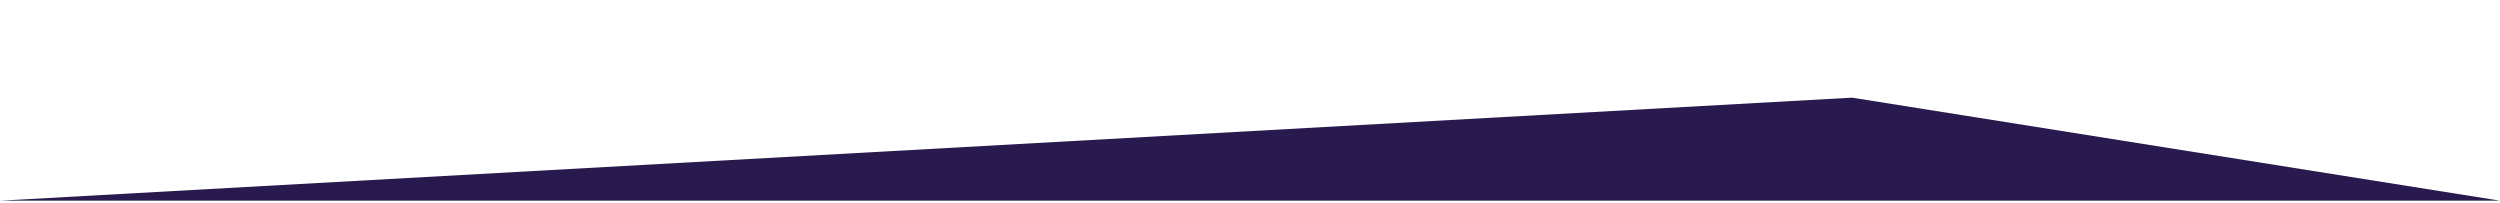 <svg width="1024" height="83" viewBox="0 0 1024 83" fill="none" xmlns="http://www.w3.org/2000/svg">
<g clip-path="url(#clip0_3018_518)">
<path d="M0 82.2L758.6 40L1024 82.2V101H0V82.2Z" fill="#28194E"/>
</g>
<defs>
<clipPath id="clip0_3018_518">
<rect width="1024" height="82.2" fill="white"/>
</clipPath>
</defs>
</svg>
